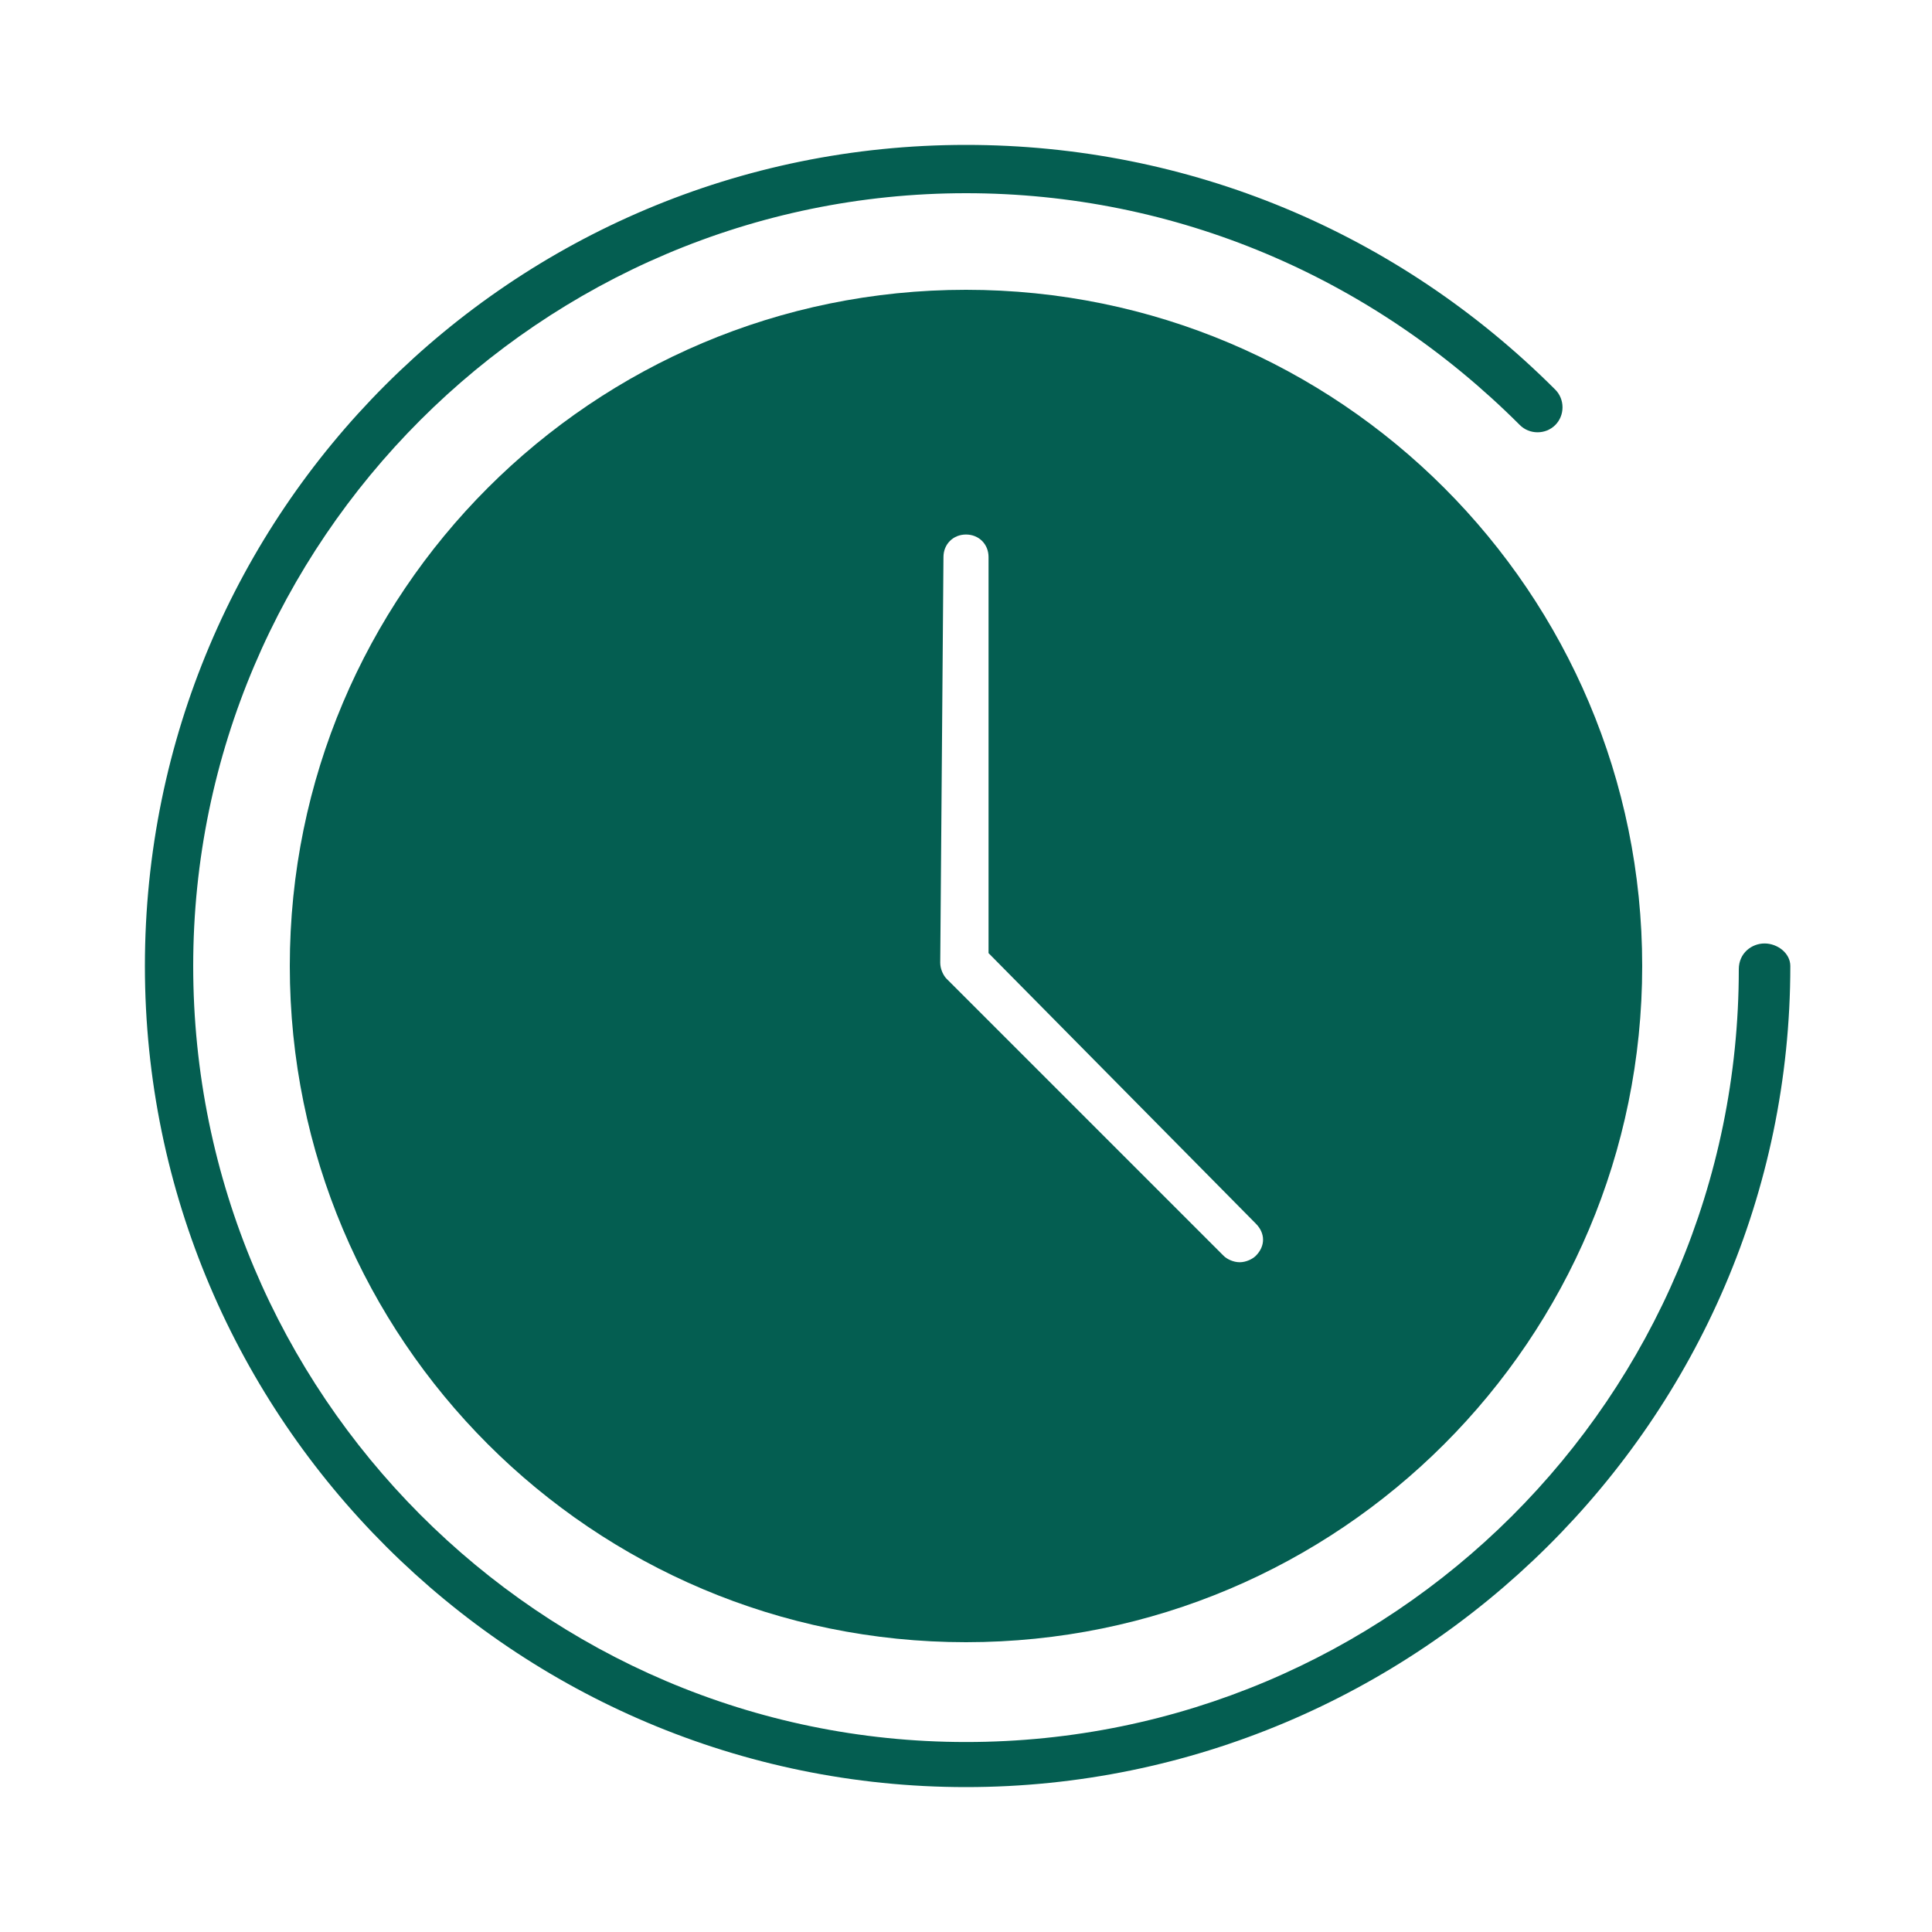 <?xml version="1.0" encoding="utf-8"?>
<!-- Generator: Adobe Illustrator 27.0.1, SVG Export Plug-In . SVG Version: 6.00 Build 0)  -->
<svg version="1.1" id="Calque_2_00000127021093822839045120000006091680622379590828_"
	 xmlns="http://www.w3.org/2000/svg" xmlns:xlink="http://www.w3.org/1999/xlink" x="0px" y="0px" width="60px" height="60px"
	 viewBox="0 0 60 60" style="enable-background:new 0 0 60 60;" xml:space="preserve">
<style type="text/css">
	.st0{fill:#045E51;}
</style>
<g>
	<path class="st0" d="M54.8,29.3c-0.4,0-0.8,0.3-0.8,0.8c0,13.3-10.8,24-24,24S6,43.3,6,30C6,16.8,16.8,6,30,6
		c6.5,0,12.6,2.6,17.2,7.2c0.3,0.3,0.8,0.3,1.1,0s0.3-0.8,0-1.1C43.4,7.2,36.9,4.5,30,4.5C15.9,4.5,4.5,15.9,4.5,30S16,55.5,30,55.5
		S55.6,44.1,55.6,30C55.6,29.6,55.2,29.3,54.8,29.3z"/>
	<path class="st0" d="M30,9C18.4,9,9,18.4,9,30s9.4,21,21,21s21-9.4,21-21S41.6,9,30,9z M39,39c-0.1,0.1-0.3,0.2-0.5,0.2
		S38.1,39.1,38,39l-8.6-8.6c-0.1-0.1-0.2-0.3-0.2-0.5l0.1-12.6c0-0.4,0.3-0.7,0.7-0.7l0,0c0.4,0,0.7,0.3,0.7,0.7v12.3L39,38
		C39.3,38.3,39.3,38.7,39,39z"/>
</g>
</svg>
